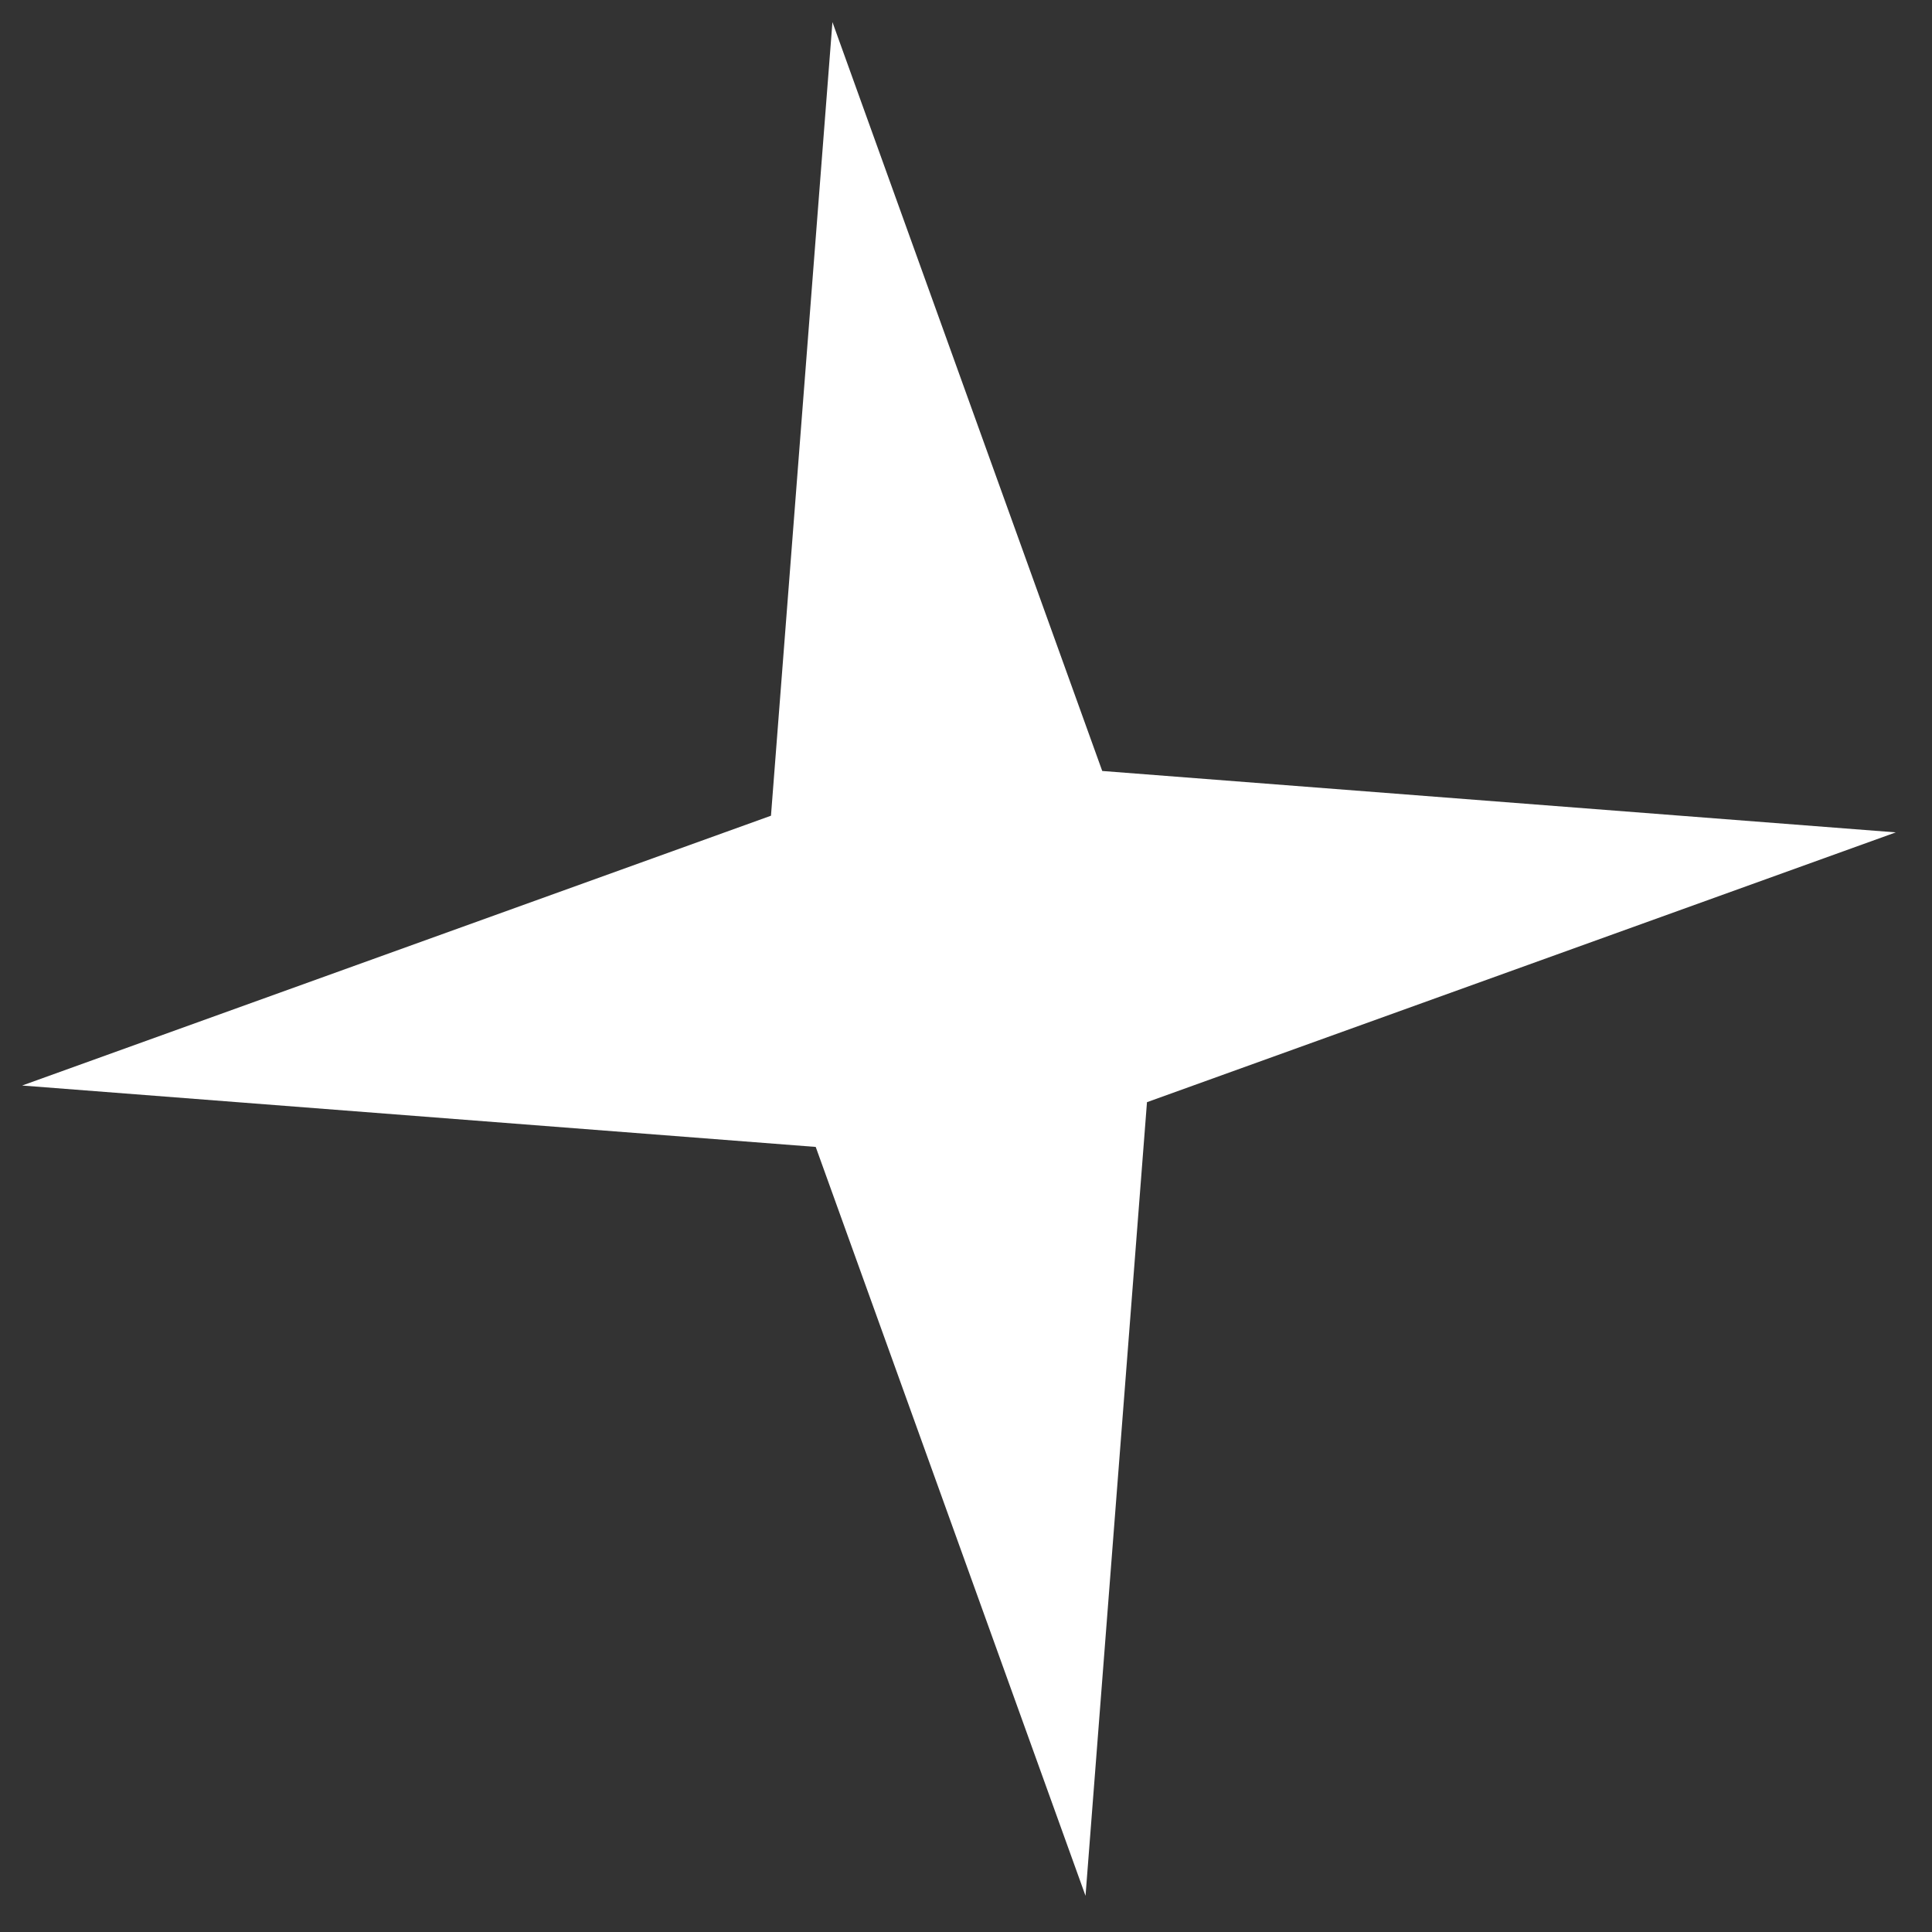 <?xml version="1.0" encoding="UTF-8"?> <svg xmlns="http://www.w3.org/2000/svg" width="37" height="37" viewBox="0 0 37 37" fill="none"><rect x="0" y="0" width="37" height="37" fill="#333333" stroke="none"/><path d="M0.424 20.789L14.765 15.622L15.942 0.423L21.109 14.765L36.307 15.941L21.966 21.108L20.789 36.307L15.622 21.965L0.424 20.789Z" fill="white"></path></svg> 